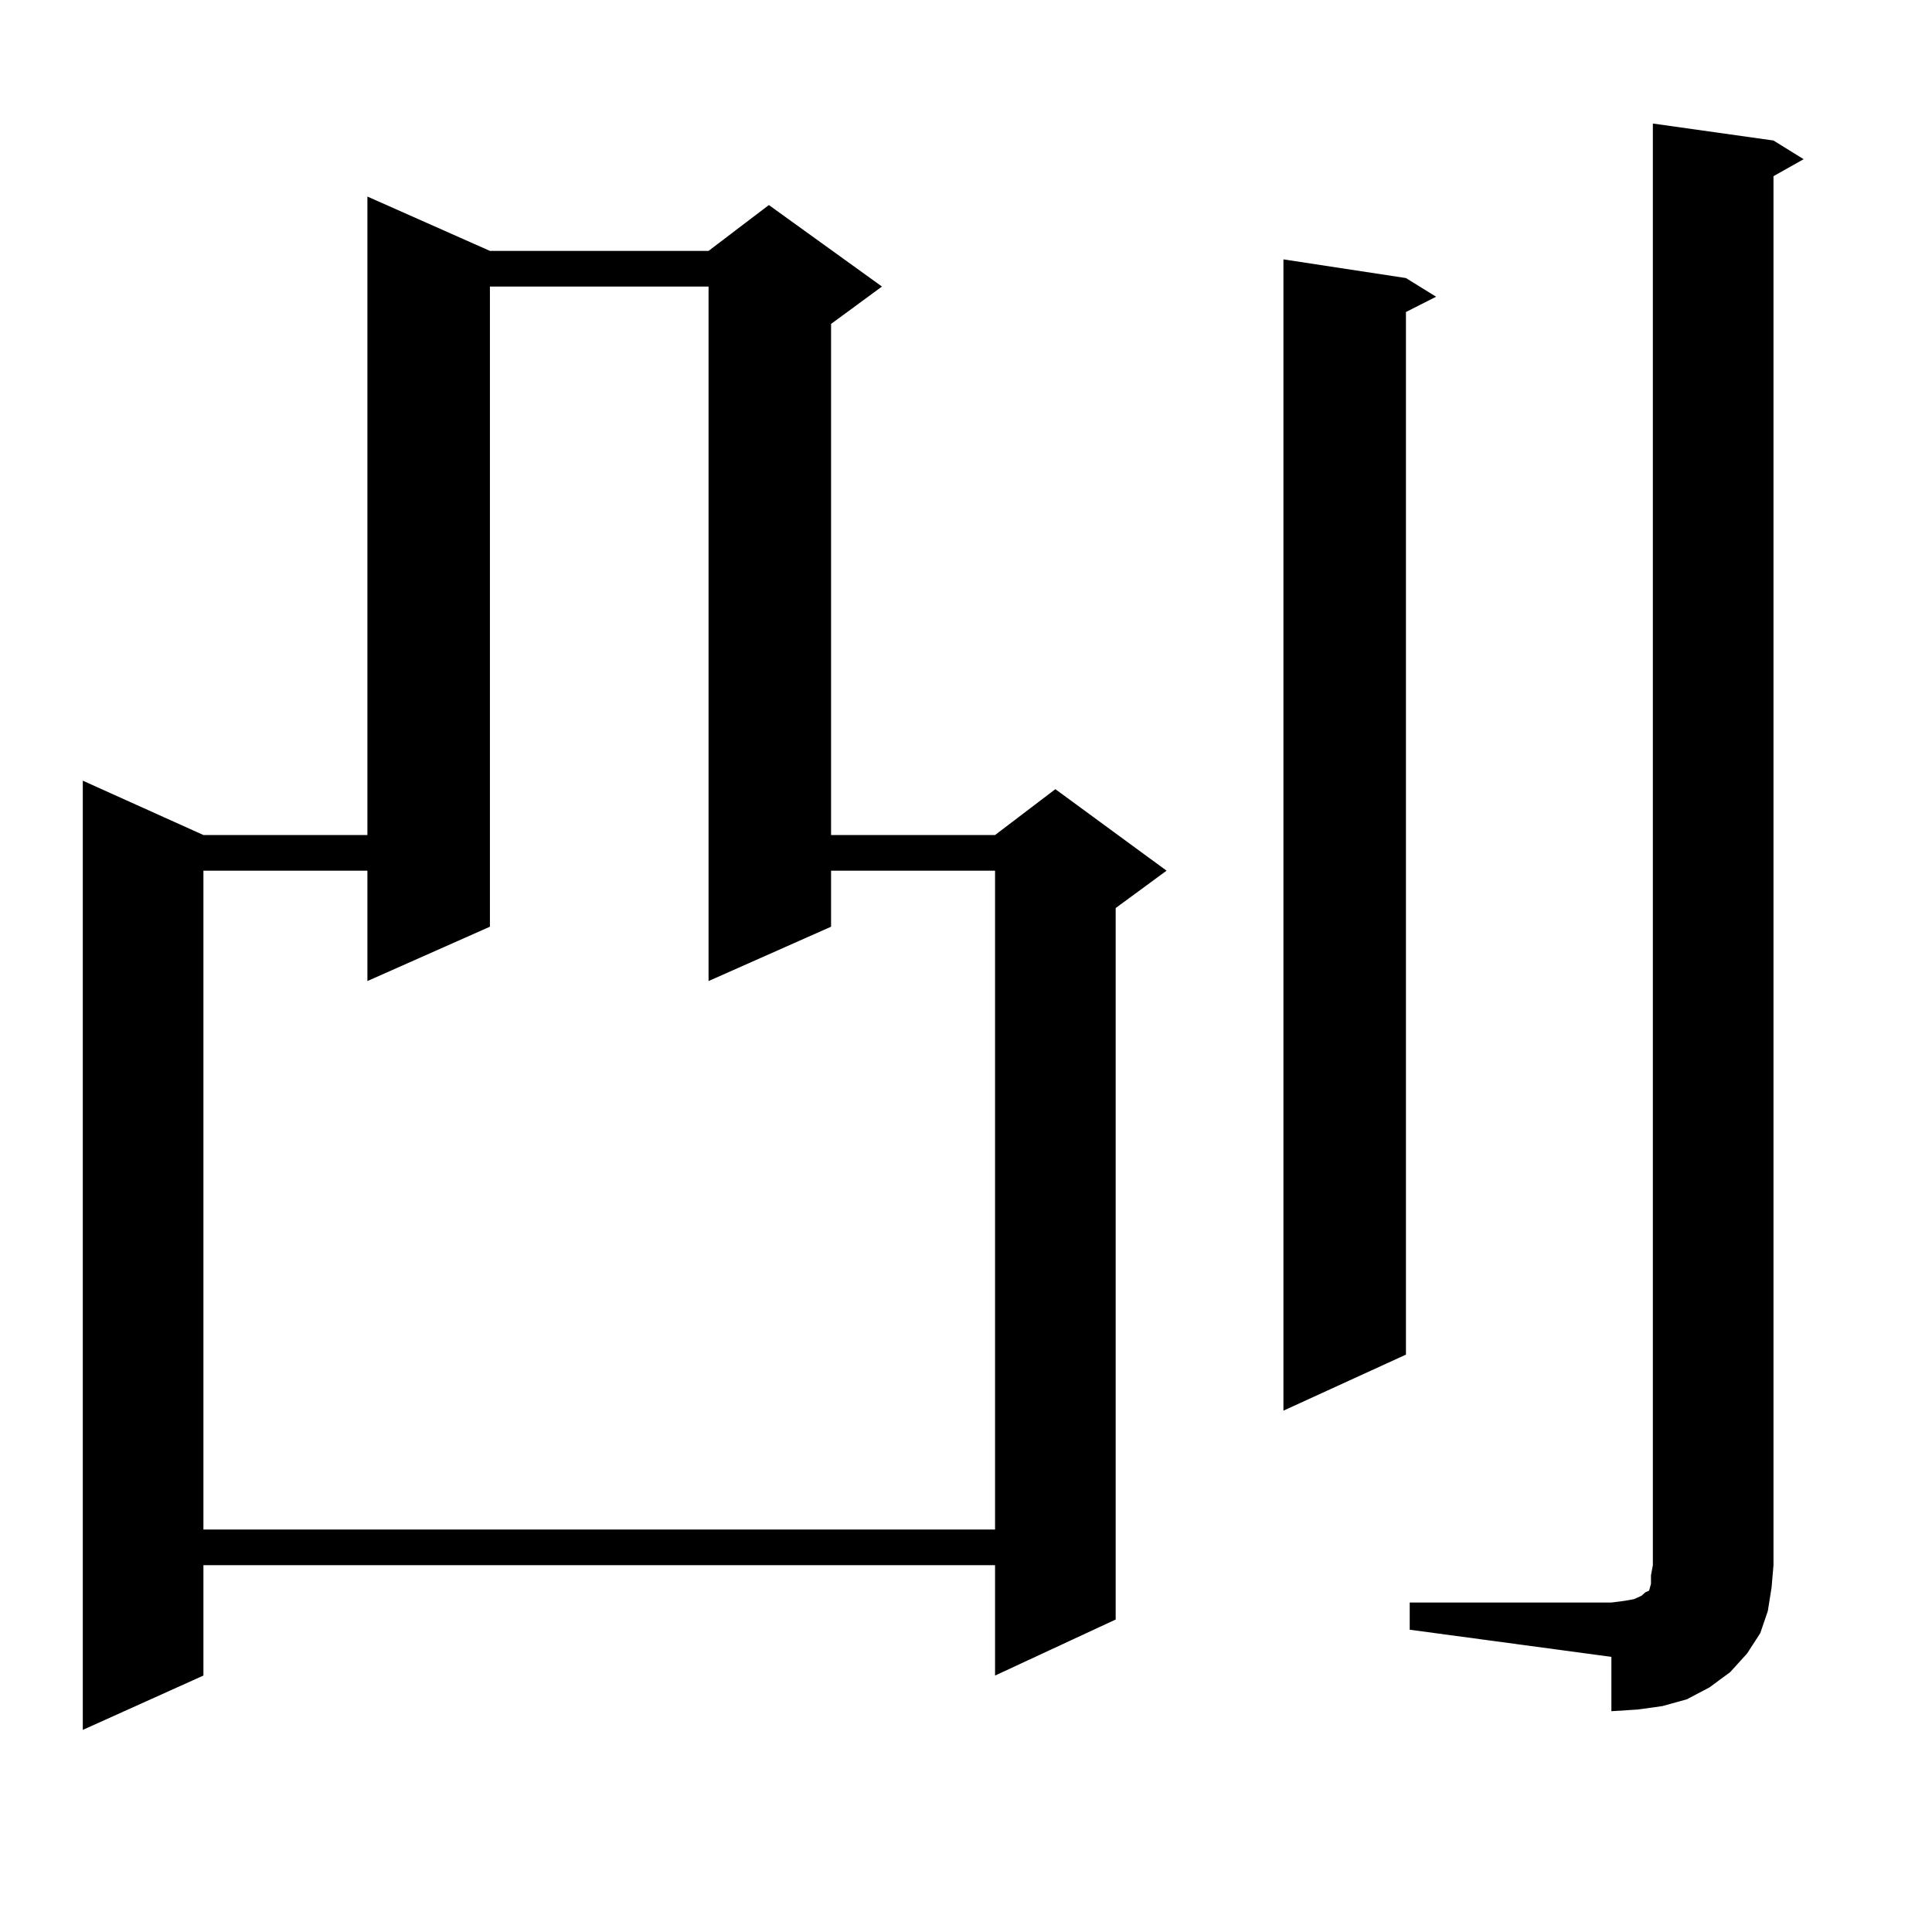 <?xml version="1.0" encoding="utf-8"?>
<!-- Generator: Adobe Illustrator 16.0.0, SVG Export Plug-In . SVG Version: 6.00 Build 0)  -->
<!DOCTYPE svg PUBLIC "-//W3C//DTD SVG 1.1//EN" "http://www.w3.org/Graphics/SVG/1.1/DTD/svg11.dtd">
<svg version="1.1" id="图层_1" xmlns="http://www.w3.org/2000/svg" xmlns:xlink="http://www.w3.org/1999/xlink" x="0px" y="0px"
	 width="1000px" height="1000px" viewBox="0 0 1000 1000" enable-background="new 0 0 1000 1000" xml:space="preserve">
<path d="M253.579,129.859h113.168l31.219-23.73l58.535,42.188l-26.341,19.336v264.551h84.876l31.219-23.73l57.56,42.188
	l-26.341,19.336v368.262l-62.438,29.004v-57.129H105.29v57.129l-62.438,28.125V404.078l62.438,28.125h84.876V101.734
	L253.579,129.859z M253.579,148.316v331.348l-63.413,28.125V450.66H105.29v341.016h409.746V450.66H430.16v29.004l-63.413,28.125
	V148.316H253.579z M727.714,143.922l15.609,9.668l-15.609,7.91v539.648l-63.413,29.004V134.254L727.714,143.922z M729.665,829.469
	h104.388l6.829-0.879l4.878-0.879l3.902-1.758l1.951-1.758l1.951-0.879l0.976-3.516v-4.395l0.976-5.273V63.941l62.438,8.789
	l15.609,9.668l-15.609,8.789v718.945l-0.976,11.426l-1.951,12.305l-3.902,11.426l-6.829,10.547l-8.78,9.668l-10.731,7.91
	l-11.707,6.152l-12.683,3.516l-12.683,1.758l-13.658,0.879v-28.125l-104.388-14.063V829.469z"/>
</svg>
